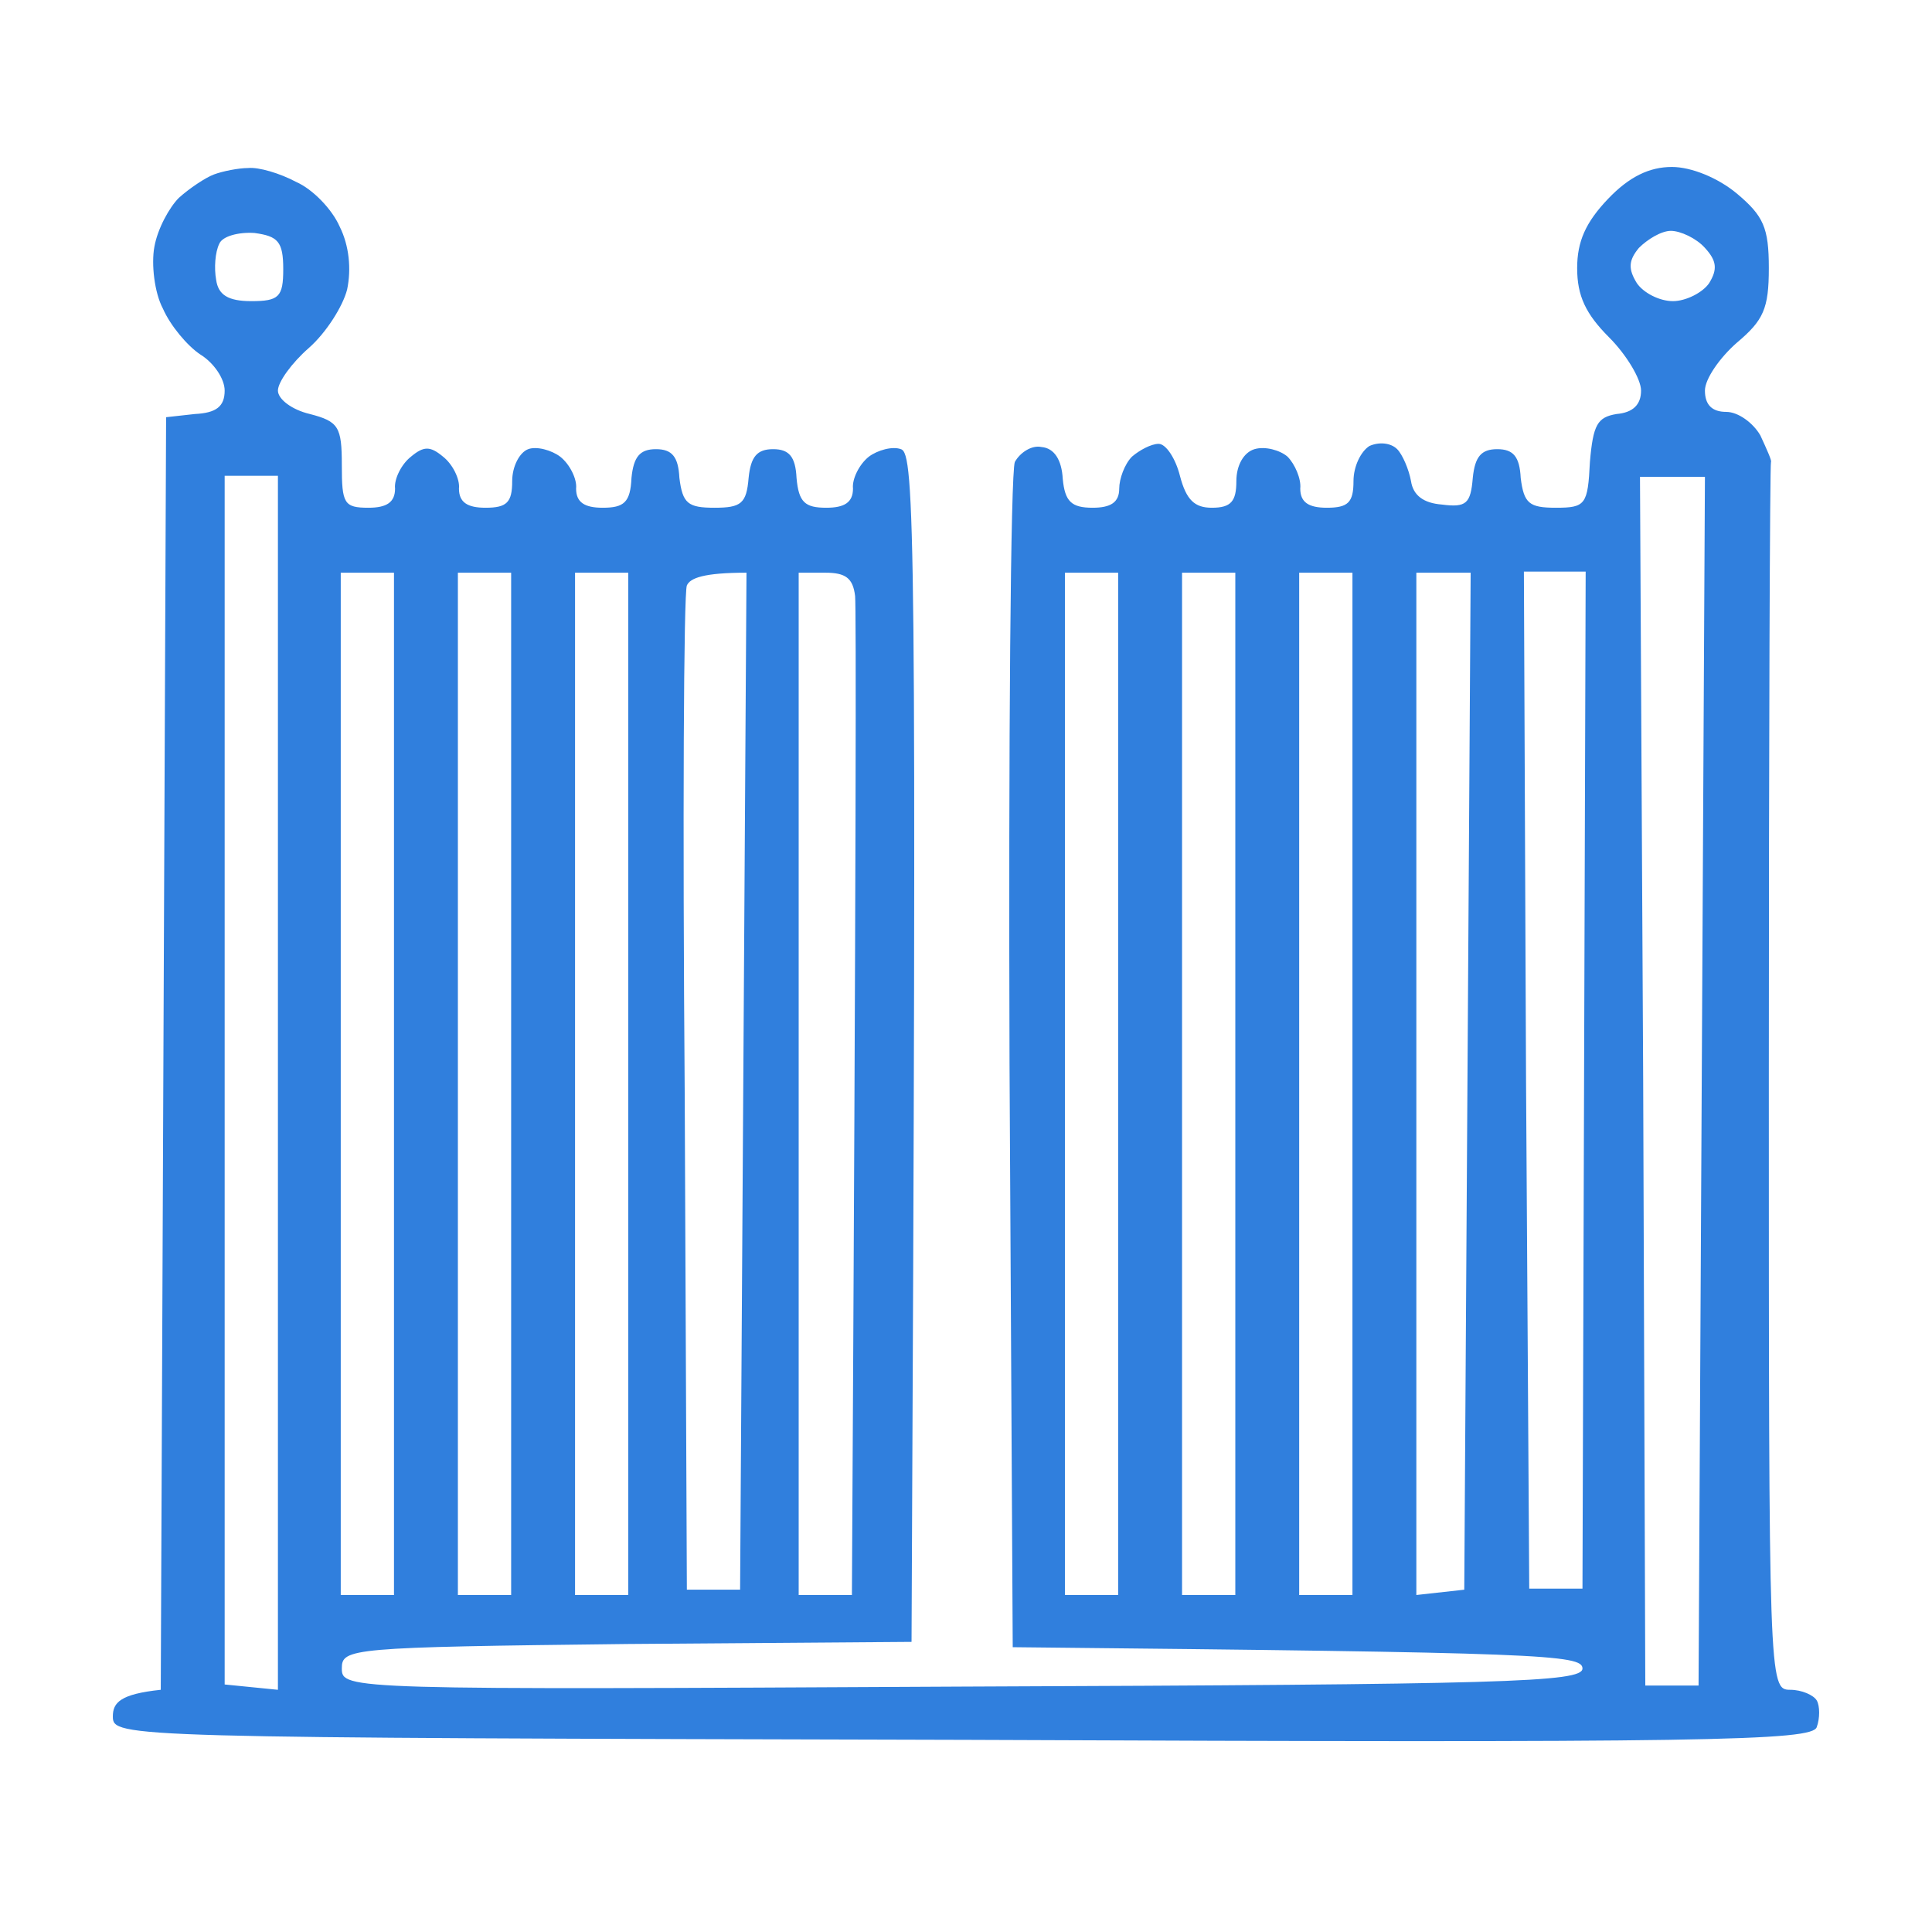 <svg width="81" height="80" viewBox="0 0 81 80" fill="none" xmlns="http://www.w3.org/2000/svg">
<path fill-rule="evenodd" clip-rule="evenodd" d="M8.973 7.313C8.616 7.446 7.946 7.893 7.499 8.295C7.098 8.697 6.606 9.59 6.472 10.349C6.339 11.063 6.472 12.268 6.83 12.938C7.142 13.653 7.857 14.501 8.392 14.858C8.973 15.215 9.419 15.885 9.419 16.376C9.419 17.046 9.062 17.314 8.169 17.358L6.964 17.492L6.74 70.847C5.044 71.026 4.731 71.383 4.731 71.963C4.731 72.855 5.043 72.856 40.267 72.945H40.267L40.361 72.945C71.659 73.079 75.99 72.99 76.168 72.41C76.302 72.053 76.302 71.517 76.168 71.293C76.034 71.07 75.543 70.847 75.052 70.847C74.159 70.847 74.159 70.534 74.159 45.174C74.159 31.065 74.204 19.457 74.249 19.368C74.293 19.323 74.07 18.832 73.802 18.251C73.49 17.716 72.865 17.269 72.373 17.269C71.778 17.269 71.48 16.971 71.48 16.376C71.48 15.885 72.106 14.992 72.82 14.367C73.936 13.429 74.159 12.938 74.159 11.242C74.159 9.545 73.936 9.054 72.82 8.116C72.016 7.446 70.9 7 70.096 7C69.159 7 68.31 7.402 67.417 8.339C66.48 9.322 66.123 10.125 66.123 11.242C66.123 12.402 66.48 13.162 67.462 14.144C68.176 14.858 68.802 15.885 68.802 16.376C68.802 16.971 68.459 17.299 67.775 17.358C66.971 17.492 66.792 17.805 66.658 19.368C66.569 21.154 66.48 21.288 65.23 21.288C64.113 21.288 63.89 21.109 63.756 20.037C63.712 19.144 63.444 18.832 62.774 18.832C62.104 18.832 61.836 19.144 61.747 20.037C61.658 21.109 61.479 21.288 60.452 21.154C59.678 21.094 59.247 20.767 59.157 20.171C59.068 19.68 58.8 19.055 58.577 18.832C58.309 18.564 57.818 18.519 57.416 18.698C57.059 18.921 56.746 19.546 56.746 20.171C56.746 21.064 56.523 21.288 55.63 21.288C54.871 21.288 54.514 21.064 54.514 20.484C54.559 20.082 54.291 19.457 53.978 19.144C53.666 18.876 53.041 18.698 52.594 18.832C52.148 18.966 51.835 19.502 51.835 20.171C51.835 21.02 51.612 21.288 50.808 21.288C50.094 21.288 49.737 20.975 49.469 19.948C49.29 19.234 48.888 18.609 48.576 18.609C48.263 18.609 47.772 18.876 47.46 19.144C47.147 19.457 46.924 20.082 46.924 20.484C46.924 21.064 46.567 21.288 45.808 21.288C44.915 21.288 44.647 21.02 44.557 20.082C44.513 19.278 44.2 18.787 43.664 18.742C43.263 18.653 42.772 18.966 42.548 19.368C42.37 19.814 42.28 31.155 42.325 44.594L42.459 69.061C64.694 69.284 66.346 69.374 66.346 69.954C66.346 70.534 63.087 70.624 40.316 70.713C14.598 70.847 14.331 70.847 14.331 69.954C14.331 69.106 14.643 69.061 26.296 68.927L38.217 68.838C38.441 22.136 38.351 19.01 37.771 18.832C37.414 18.698 36.789 18.876 36.431 19.144C36.03 19.457 35.717 20.082 35.762 20.484C35.762 21.064 35.405 21.288 34.645 21.288C33.753 21.288 33.485 21.064 33.395 20.037C33.351 19.144 33.083 18.832 32.413 18.832C31.743 18.832 31.476 19.144 31.386 20.037C31.297 21.109 31.074 21.288 29.957 21.288C28.841 21.288 28.618 21.109 28.484 20.037C28.439 19.144 28.172 18.832 27.502 18.832C26.832 18.832 26.564 19.144 26.475 20.037C26.43 21.064 26.162 21.288 25.269 21.288C24.51 21.288 24.153 21.064 24.153 20.484C24.198 20.082 23.885 19.457 23.483 19.144C23.126 18.876 22.501 18.698 22.144 18.832C21.787 18.966 21.474 19.546 21.474 20.171C21.474 21.064 21.251 21.288 20.358 21.288C19.599 21.288 19.242 21.064 19.242 20.484C19.287 20.082 18.974 19.457 18.572 19.144C18.036 18.698 17.768 18.698 17.233 19.144C16.831 19.457 16.518 20.082 16.563 20.484C16.563 21.064 16.206 21.288 15.447 21.288C14.42 21.288 14.331 21.109 14.331 19.502C14.331 17.894 14.197 17.671 12.991 17.358C12.232 17.18 11.652 16.733 11.652 16.376C11.652 16.019 12.232 15.215 12.947 14.59C13.661 13.965 14.375 12.849 14.554 12.135C14.732 11.286 14.643 10.304 14.241 9.5C13.929 8.786 13.125 7.938 12.411 7.625C11.741 7.268 10.848 7 10.402 7.045C10 7.045 9.33 7.179 8.973 7.313ZM68.623 11.867C68.266 11.286 68.266 10.929 68.712 10.393C69.069 10.036 69.65 9.679 70.052 9.679C70.454 9.679 71.123 9.991 71.48 10.393C71.972 10.929 72.016 11.286 71.659 11.867C71.391 12.268 70.677 12.626 70.141 12.626C69.561 12.626 68.891 12.268 68.623 11.867ZM9.419 45.308V70.624L11.652 70.847V19.948H9.419V45.308ZM68.98 70.668L68.891 45.308L68.757 19.993H71.48L71.213 70.668H68.98ZM63.98 45.308L64.114 66.606H66.346L66.48 23.966H63.89L63.98 45.308ZM59.381 45.442V66.873L61.39 66.65L61.658 24.011H59.381V45.442ZM54.469 66.873V45.442V24.011H56.702V66.873H54.469ZM49.558 45.442V66.873H51.791V24.011H49.558V45.442ZM44.647 66.873V45.442V24.011H46.879V66.873H44.647ZM33.485 45.442V66.873H35.717C35.896 35.173 35.896 25.529 35.851 24.993C35.762 24.234 35.449 24.011 34.601 24.011H33.485V45.442ZM28.707 45.889C28.618 34.459 28.663 24.859 28.797 24.547C28.931 24.234 29.511 24.011 31.297 24.011L31.029 66.65H28.797L28.707 45.889ZM24.109 45.442V66.873H26.341V24.011H24.109V45.442ZM19.197 66.873V45.442V24.011H21.43V66.873H19.197ZM14.286 45.442V66.873H16.518V24.011H14.286V45.442ZM9.196 10.215C9.017 10.572 8.973 11.242 9.062 11.733C9.151 12.358 9.553 12.626 10.536 12.626C11.696 12.626 11.875 12.447 11.875 11.286C11.875 10.125 11.652 9.902 10.669 9.768C10 9.724 9.33 9.902 9.196 10.215Z" fill="#307FDD"/>
</svg>
